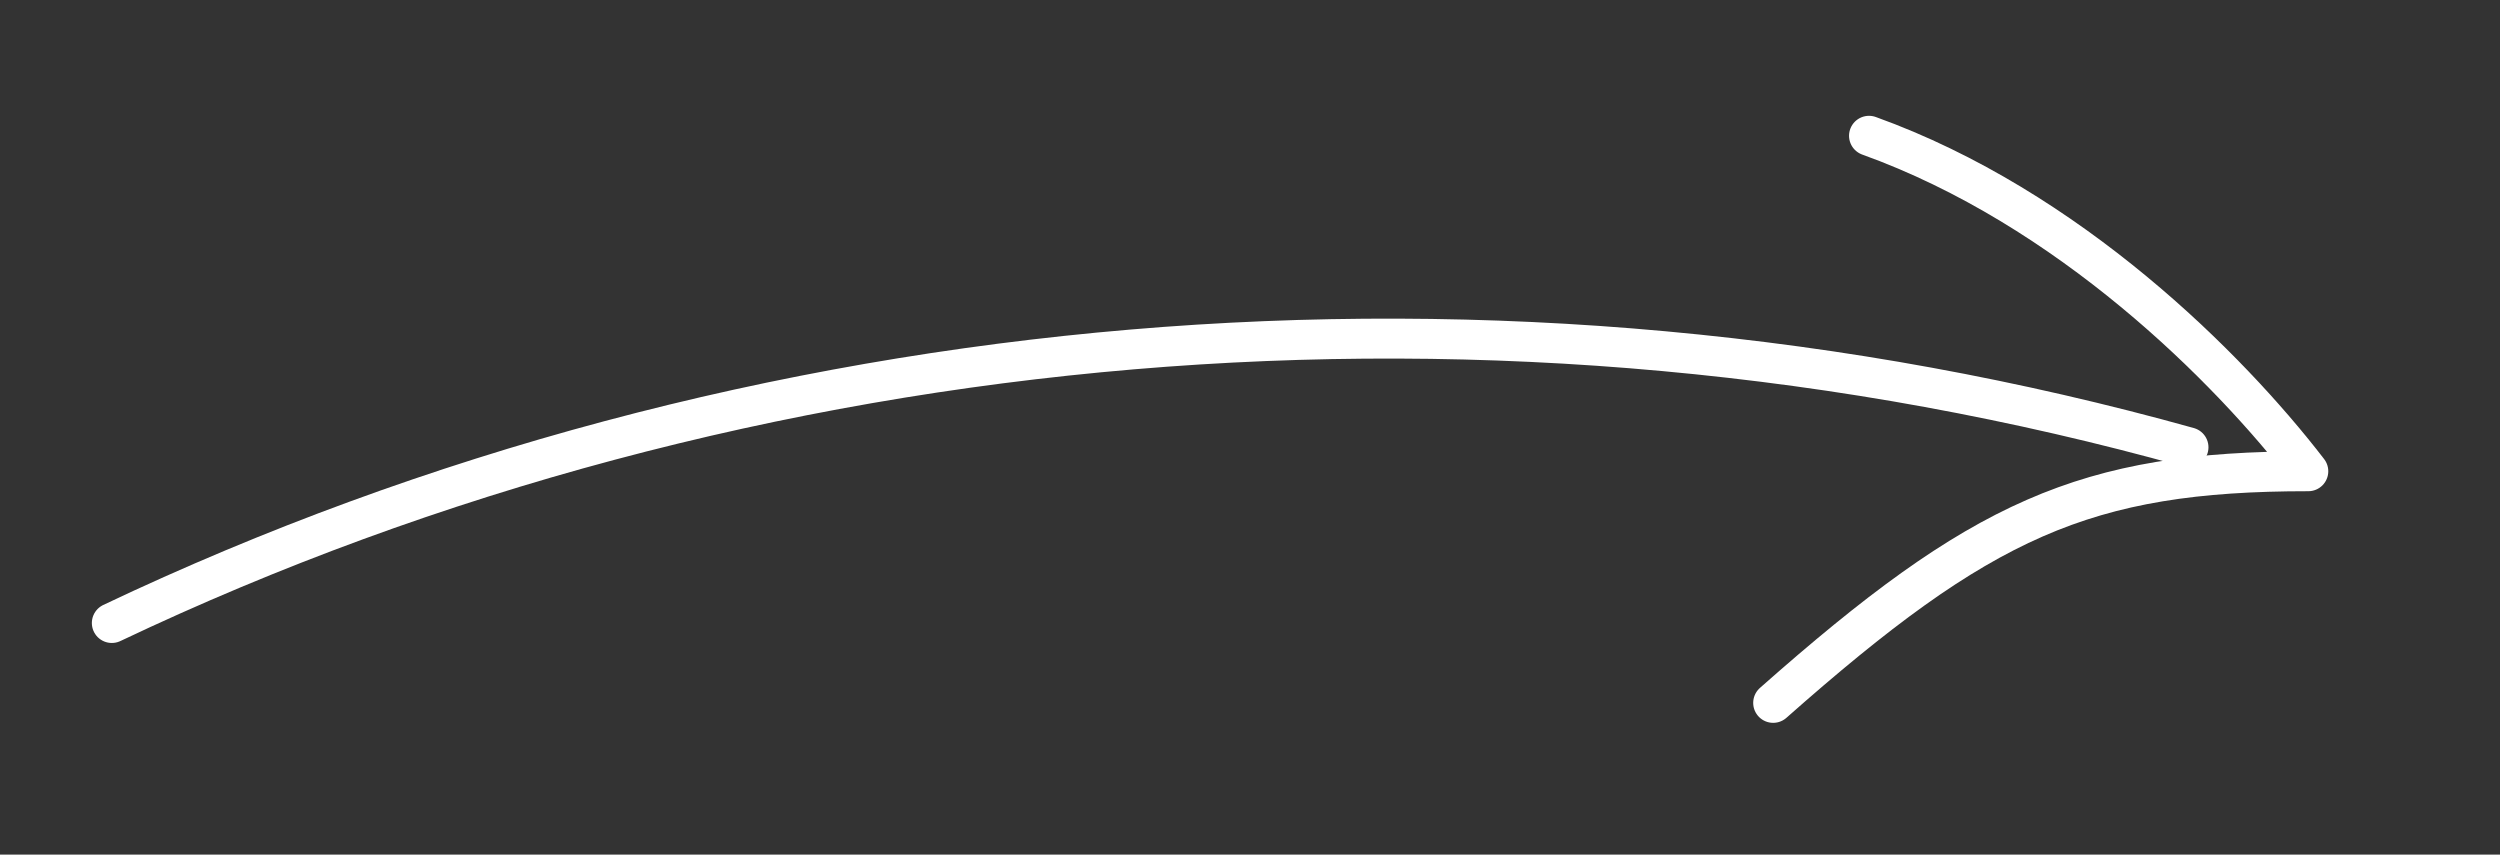 <?xml version="1.0" encoding="UTF-8"?> <!-- Generator: Adobe Illustrator 25.4.1, SVG Export Plug-In . SVG Version: 6.00 Build 0) --> <svg xmlns="http://www.w3.org/2000/svg" xmlns:xlink="http://www.w3.org/1999/xlink" id="Layer_1" x="0px" y="0px" viewBox="0 0 31.3 10.7" style="enable-background:new 0 0 31.3 10.7;" xml:space="preserve"><rect x="0" y="0" width="31.3" height="10.7" fill="#333333" stroke="none"/> <style type="text/css"> .st0{fill:#FFFFFF;} .st1{fill:none;stroke:#FFFFFF;stroke-width:0.5;stroke-linecap:round;stroke-miterlimit:10;} .st2{fill:none;stroke:#FFFFFF;stroke-width:0.5;stroke-linecap:round;stroke-linejoin:round;stroke-miterlimit:10;} .st3{fill:none;stroke:#FFFFFF;stroke-linecap:round;stroke-miterlimit:10;} </style> <path class="st1" d="M1.4,7.8c8-3.8,17.4-4.6,26-2.2"></path> <path class="st2" d="M22.2,8.8c2.6-2.3,3.9-2.9,6.7-2.9c-1-1.3-3-3.3-5.5-4.2"></path> </svg> 